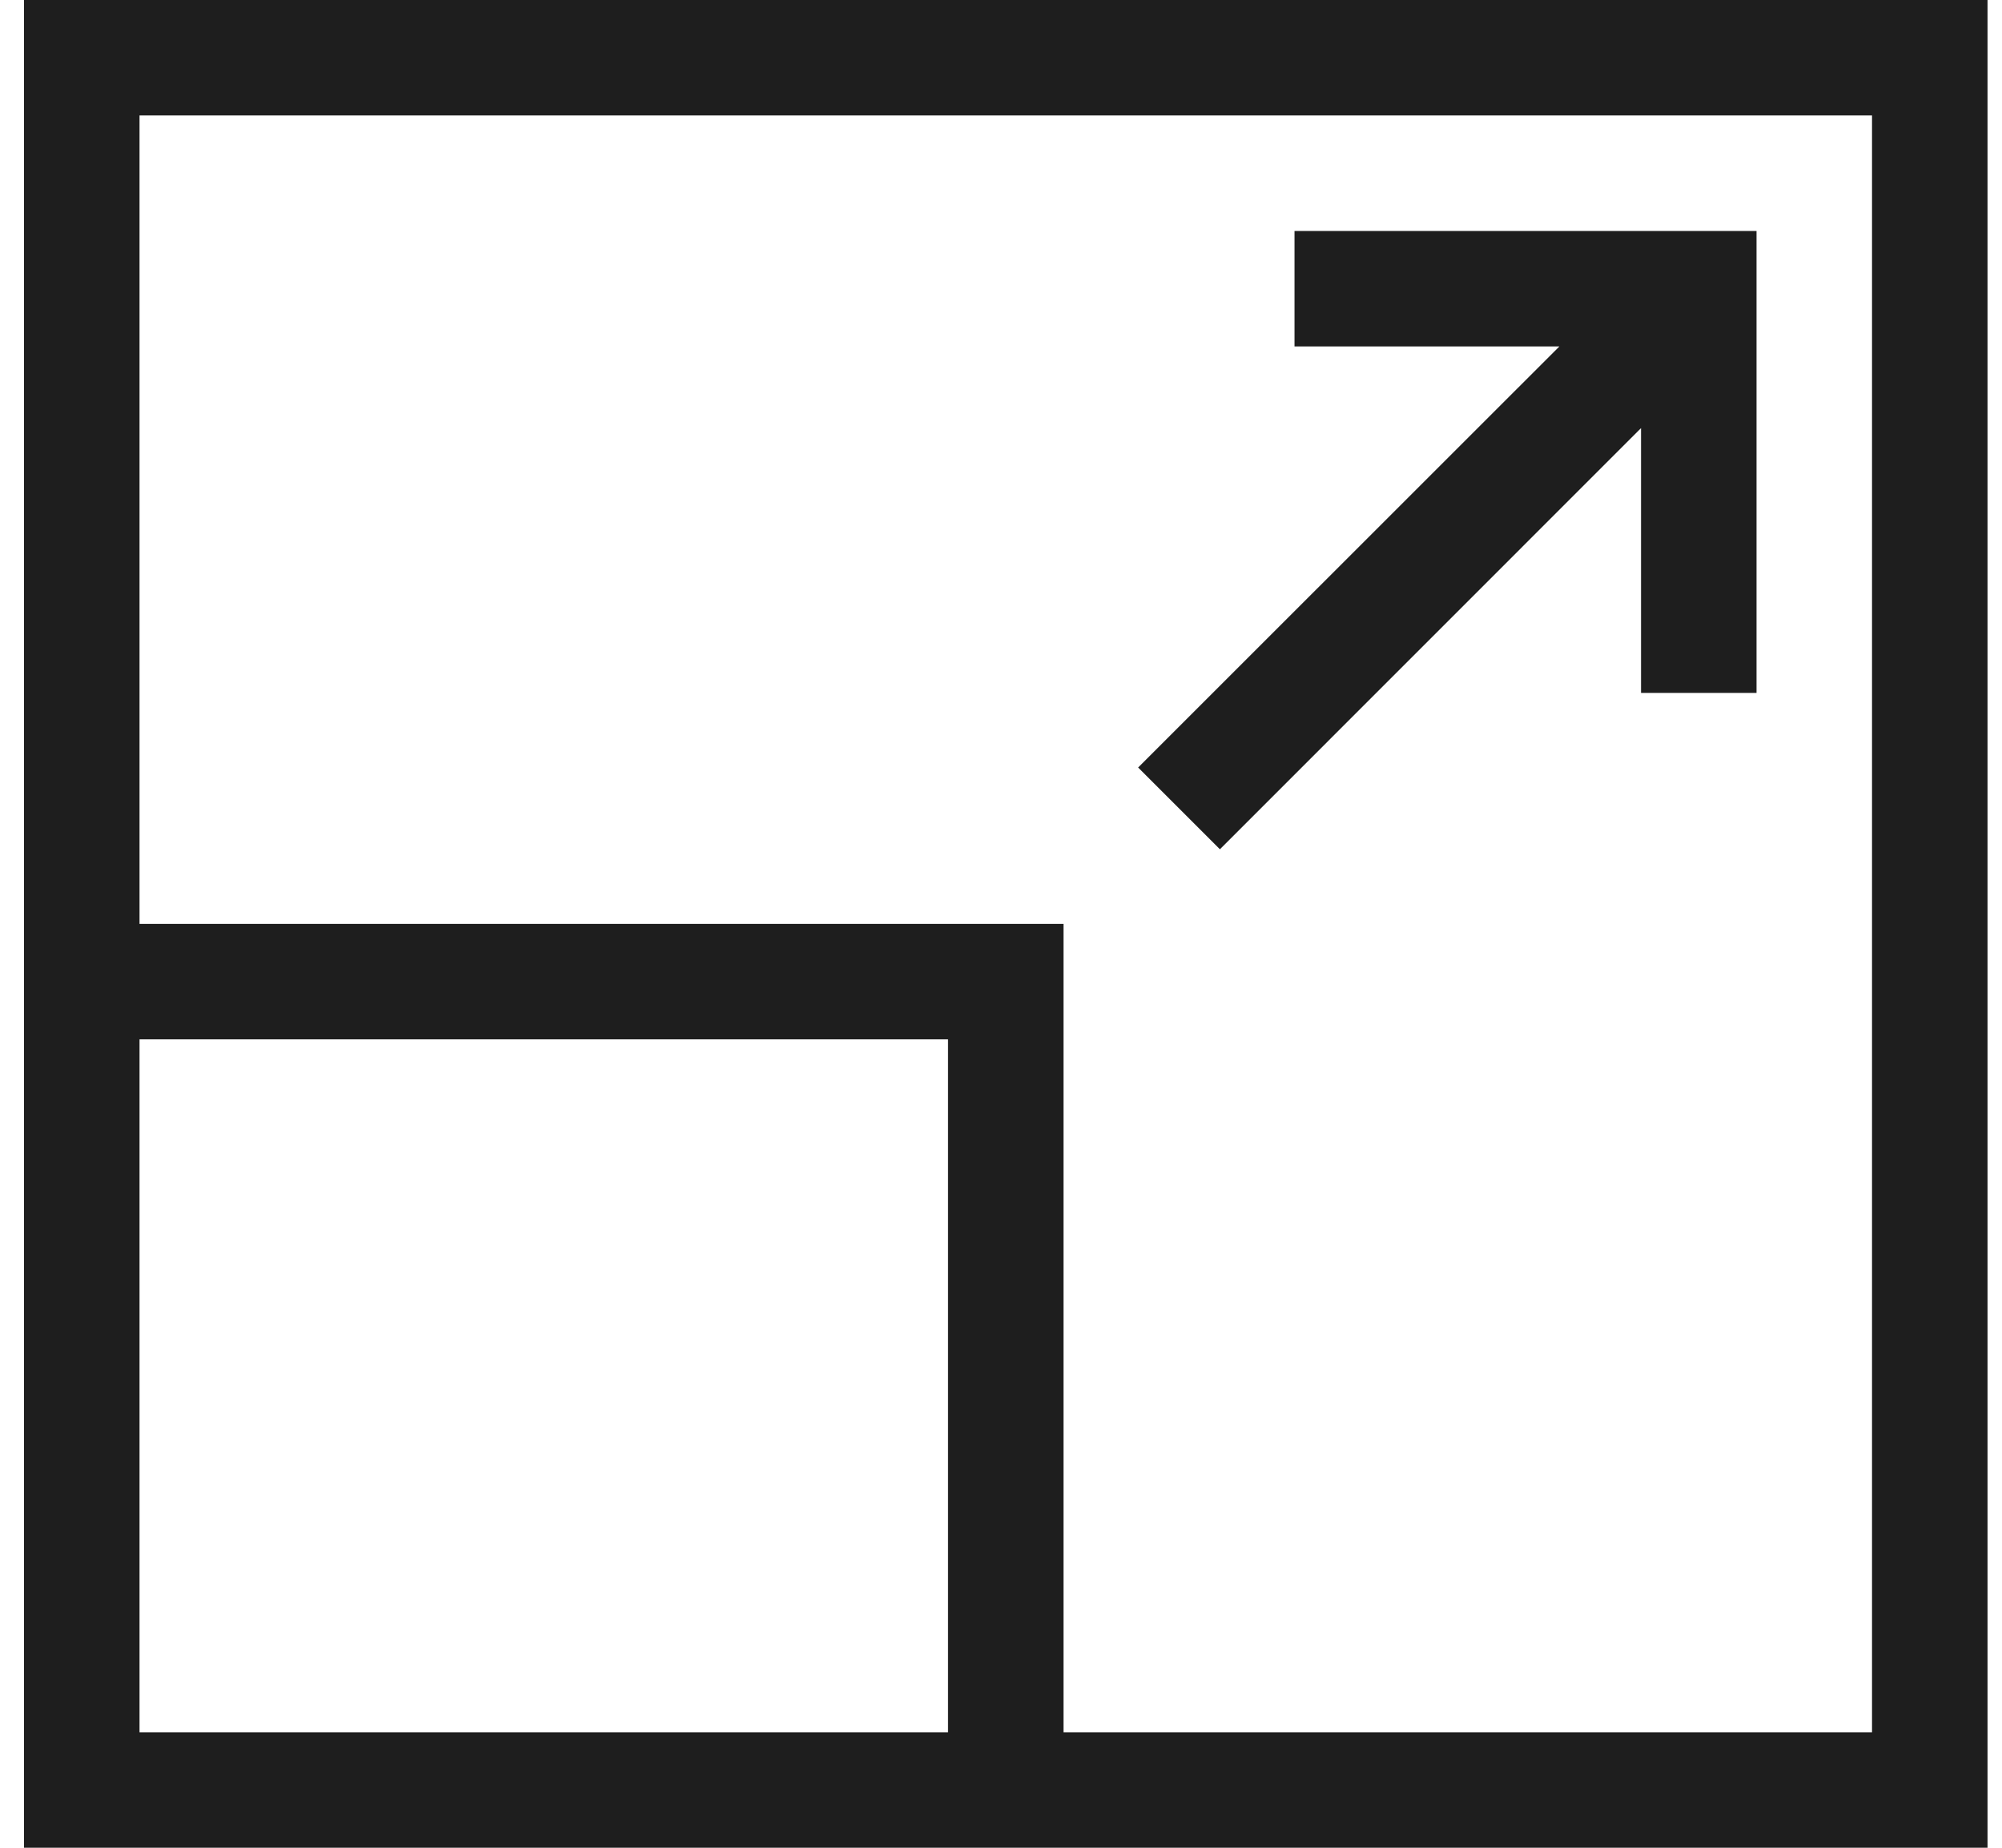 <?xml version="1.0" encoding="UTF-8"?>
<svg width="52px" height="48px" viewBox="0 0 52 48" version="1.1" xmlns="http://www.w3.org/2000/svg" xmlns:xlink="http://www.w3.org/1999/xlink">
    <!-- Generator: Sketch 51.3 (57544) - http://www.bohemiancoding.com/sketch -->
    <title>Fill 1</title>
    <desc>Created with Sketch.</desc>
    <defs></defs>
    <g id="Symbols" stroke="none" stroke-width="1" fill="none" fill-rule="evenodd">
        <g id="features-banner" transform="translate(-285, -13)" fill="#1E1E1E">
            <g id="Größen" transform="translate(285, 12)">
                <path d="M0.624,49 L51.624,49 L51.624,1 L0.624,1 L0.624,49 Z M3.624,4 L48.624,4 L48.624,46 L27.624,46 L27.624,25 L3.624,25 L3.624,4 Z M3.624,46 L24.624,46 L24.624,28 L3.624,28 L3.624,46 Z M33.624,7 L33.624,10 L40.503,10 L29.562,20.938 L31.686,23.062 L42.624,12.121 L42.624,19 L45.624,19 L45.624,7 L33.624,7 Z" id="Fill-1"></path>
            </g>
        </g>
    </g>
</svg>